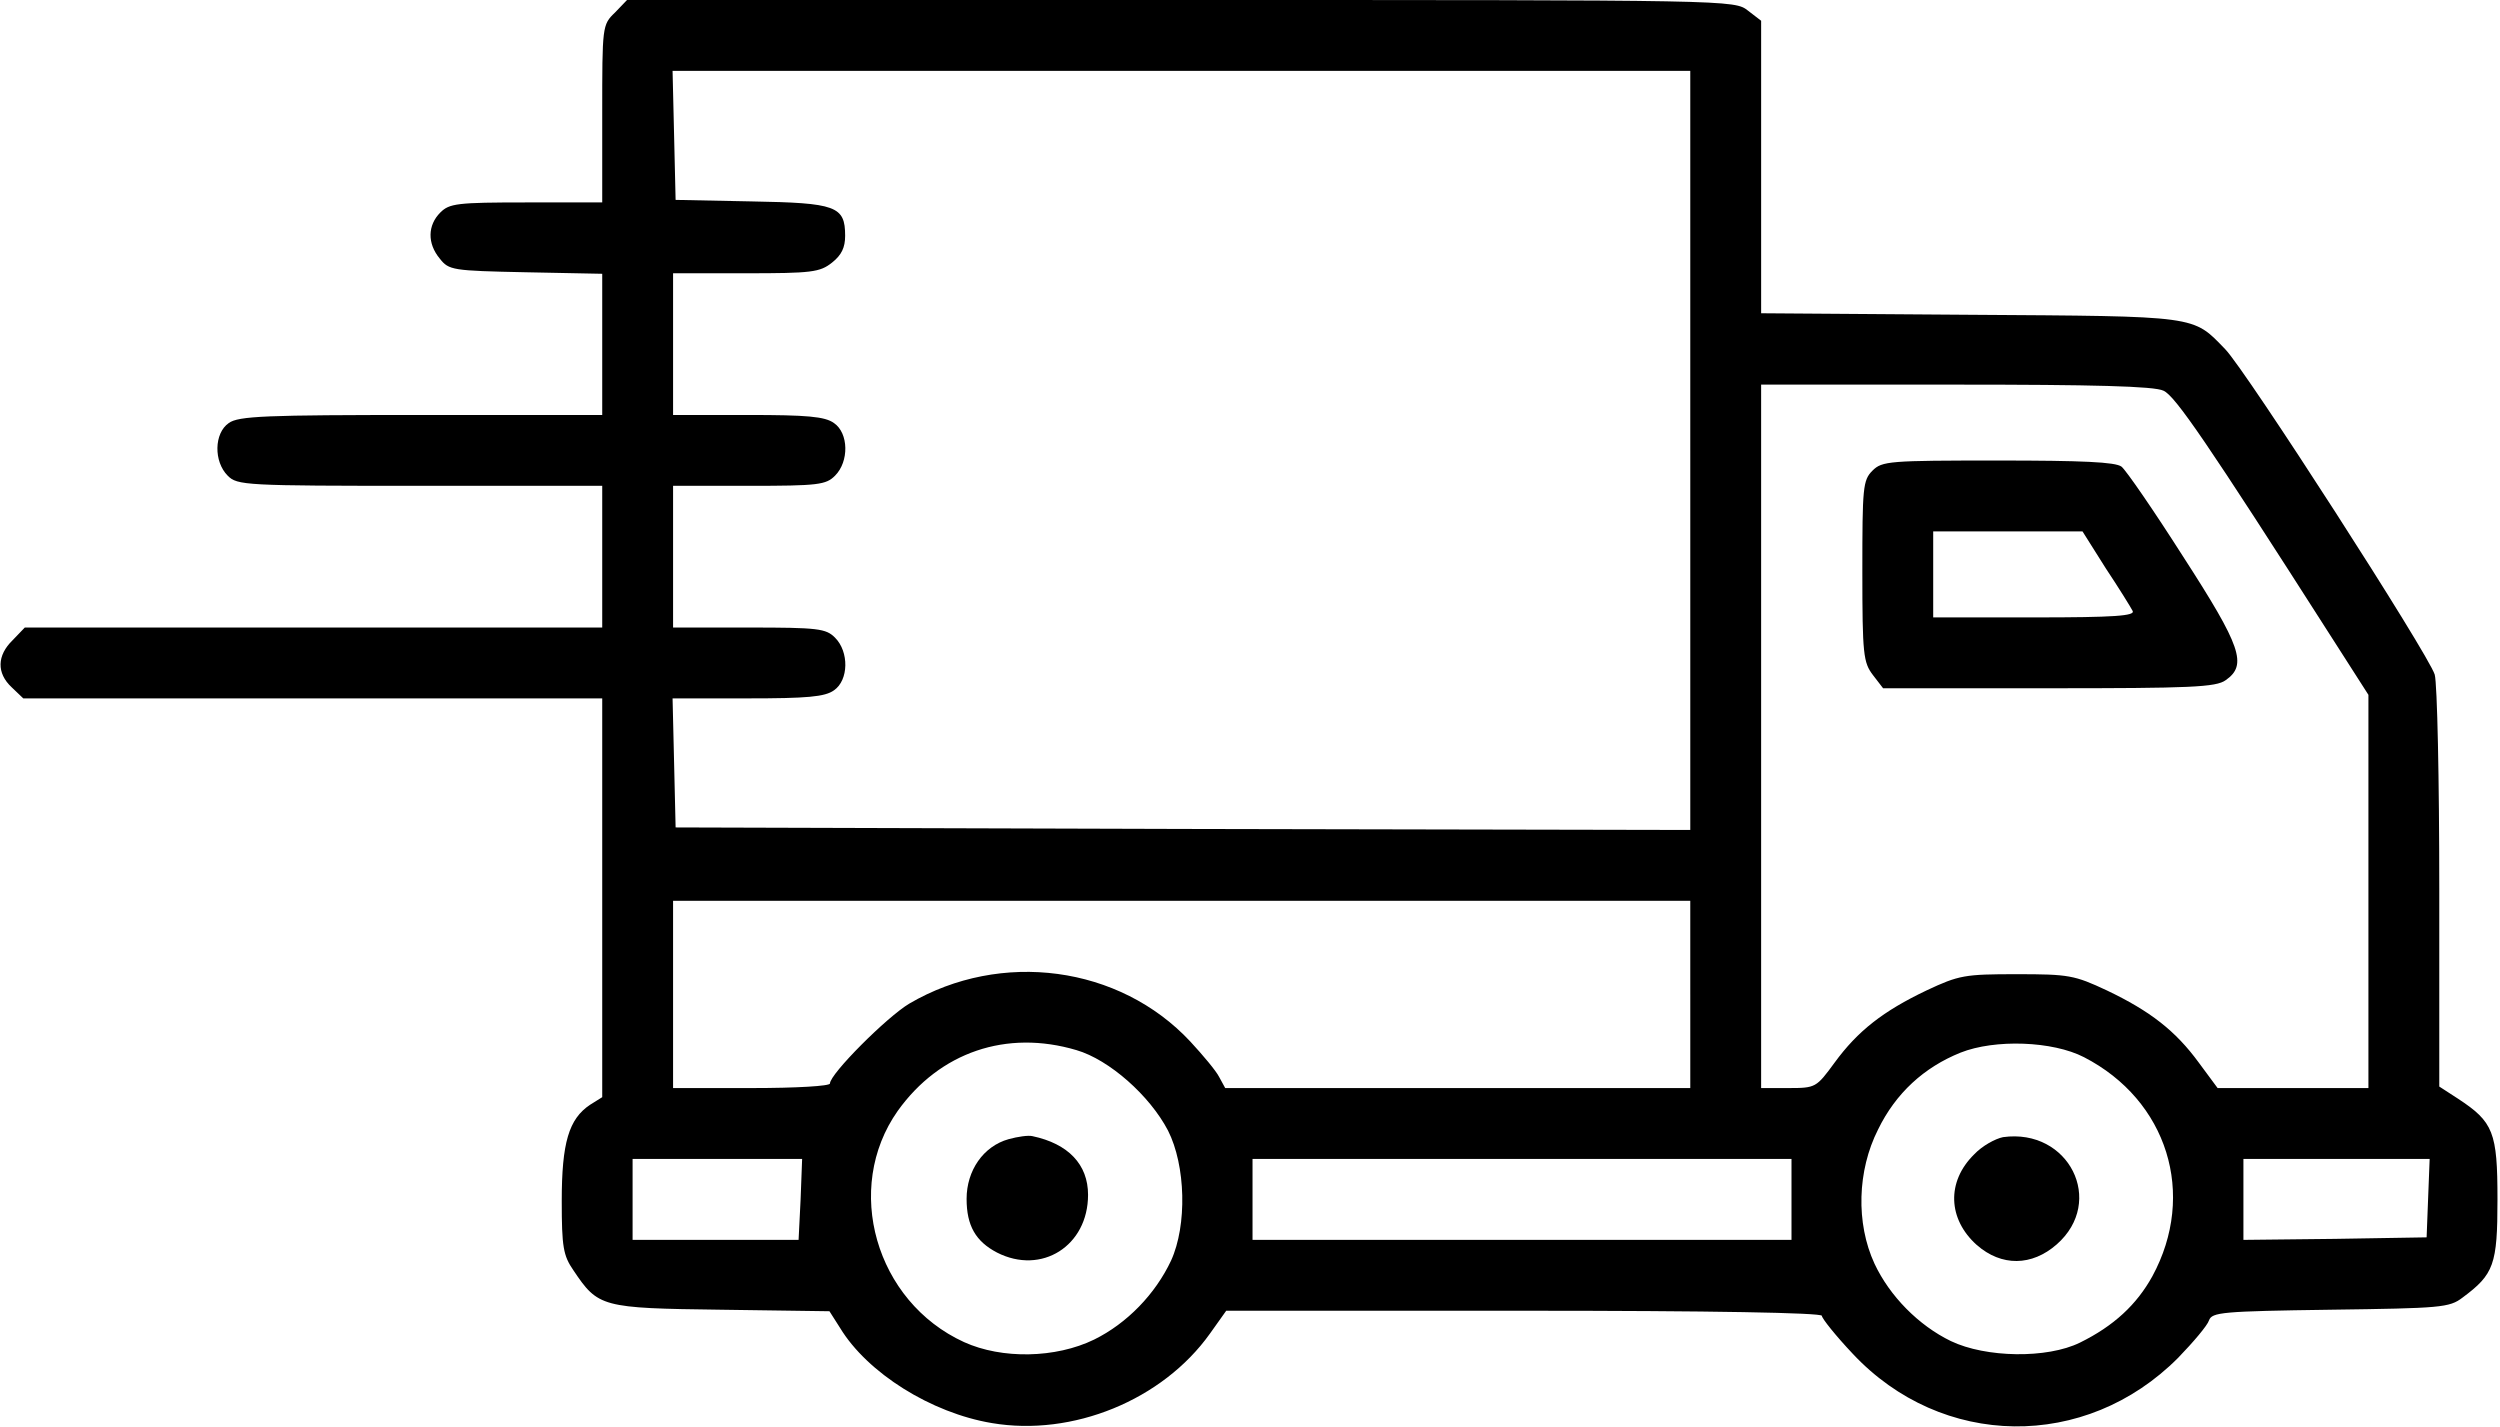<?xml version="1.0" encoding="UTF-8" standalone="no"?> <svg xmlns="http://www.w3.org/2000/svg" version="1.0" width="494pt" height="282pt" viewBox="0 0 494 282" preserveAspectRatio="xMidYMid meet"><g transform="translate(0,282) scale(0.1,-0.1)" fill="#000000" stroke="none"><path d="M1215 2795 c-25 -24 -25 -27 -25 -200 l0 -175 -150 0 c-137 0 -152 -2 -170 -20 -25 -25 -26 -61 -1 -91 18 -23 25 -24 170 -27 l151 -3 0 -140 0 -139 -358 0 c-307 0 -361 -2 -380 -16 -29 -20 -30 -76 -2 -104 19 -19 33 -20 380 -20 l360 0 0 -140 0 -140 -570 0 -571 0 -24 -25 c-31 -30 -32 -65 -2 -93 l23 -22 572 0 572 0 0 -394 0 -394 -24 -15 c-42 -28 -56 -75 -56 -190 0 -91 3 -108 23 -137 49 -73 55 -75 292 -78 l214 -3 21 -33 c54 -89 180 -168 300 -188 159 -27 337 45 431 177 l32 45 589 0 c370 0 588 -4 588 -10 0 -5 27 -39 61 -75 176 -188 460 -192 643 -8 30 31 58 64 61 74 6 16 25 18 240 21 218 3 235 4 261 24 62 46 69 65 69 194 0 133 -8 153 -78 199 l-37 24 0 391 c0 215 -4 405 -9 423 -12 40 -373 601 -414 643 -65 67 -50 65 -504 68 l-413 3 0 289 0 289 -26 20 c-27 21 -29 21 -1121 21 l-1094 0 -24 -25z m2125 -865 l0 -750 -1002 2 -1003 3 -3 128 -3 127 148 0 c118 0 153 3 171 16 29 20 30 76 2 104 -18 18 -33 20 -170 20 l-150 0 0 140 0 140 150 0 c137 0 152 2 170 20 28 28 27 84 -2 104 -18 13 -53 16 -170 16 l-148 0 0 140 0 140 144 0 c130 0 146 2 170 21 19 15 26 30 26 53 0 59 -18 65 -185 68 l-150 3 -3 128 -3 127 1006 0 1005 0 0 -750z m935 118 c23 -10 86 -102 332 -487 l73 -114 0 -388 0 -389 -149 0 -149 0 -37 50 c-46 63 -96 102 -182 143 -64 30 -75 32 -178 32 -103 0 -114 -2 -178 -32 -86 -41 -136 -80 -182 -143 -36 -49 -37 -50 -91 -50 l-54 0 0 695 0 695 385 0 c270 0 392 -3 410 -12z m-935 -1193 l0 -185 -460 0 -459 0 -12 22 c-6 12 -32 43 -57 70 -140 150 -374 181 -555 75 -44 -26 -157 -139 -157 -158 0 -5 -65 -9 -155 -9 l-155 0 0 185 0 185 1005 0 1005 0 0 -185z m-1213 -110 c65 -19 145 -90 181 -159 35 -69 38 -187 6 -257 -31 -66 -87 -124 -152 -156 -76 -37 -182 -39 -257 -5 -175 80 -239 304 -131 457 83 116 215 161 353 120z m1991 -14 c165 -85 223 -271 135 -433 -31 -56 -76 -98 -143 -131 -65 -32 -186 -30 -255 3 -64 31 -121 89 -151 153 -37 80 -34 184 7 265 35 72 91 123 163 152 68 27 182 23 244 -9z m-2536 -281 l-4 -80 -164 0 -164 0 0 80 0 80 168 0 167 0 -3 -80z m1958 0 l0 -80 -532 0 -533 0 0 80 0 80 533 0 532 0 0 -80z m1258 3 l-3 -78 -181 -3 -181 -2 0 80 0 80 184 0 184 0 -3 -77z"></path><path d="M3700 1890 c-19 -19 -20 -33 -20 -199 0 -165 2 -180 21 -205 l20 -26 328 0 c279 0 330 2 349 16 43 30 31 66 -84 244 -58 91 -113 171 -122 178 -12 9 -77 12 -244 12 -215 0 -229 -1 -248 -20z m461 -193 c26 -39 50 -78 53 -84 6 -10 -36 -13 -193 -13 l-201 0 0 85 0 85 148 0 147 0 46 -73z"></path><path d="M1993 569 c-50 -14 -83 -62 -83 -118 0 -53 18 -84 60 -106 88 -45 180 13 180 114 0 60 -39 101 -110 116 -8 2 -29 -1 -47 -6z"></path><path d="M3958 573 c-15 -3 -41 -17 -57 -34 -55 -54 -52 -128 5 -179 49 -43 109 -42 158 1 97 85 24 230 -106 212z"></path></g></svg> 